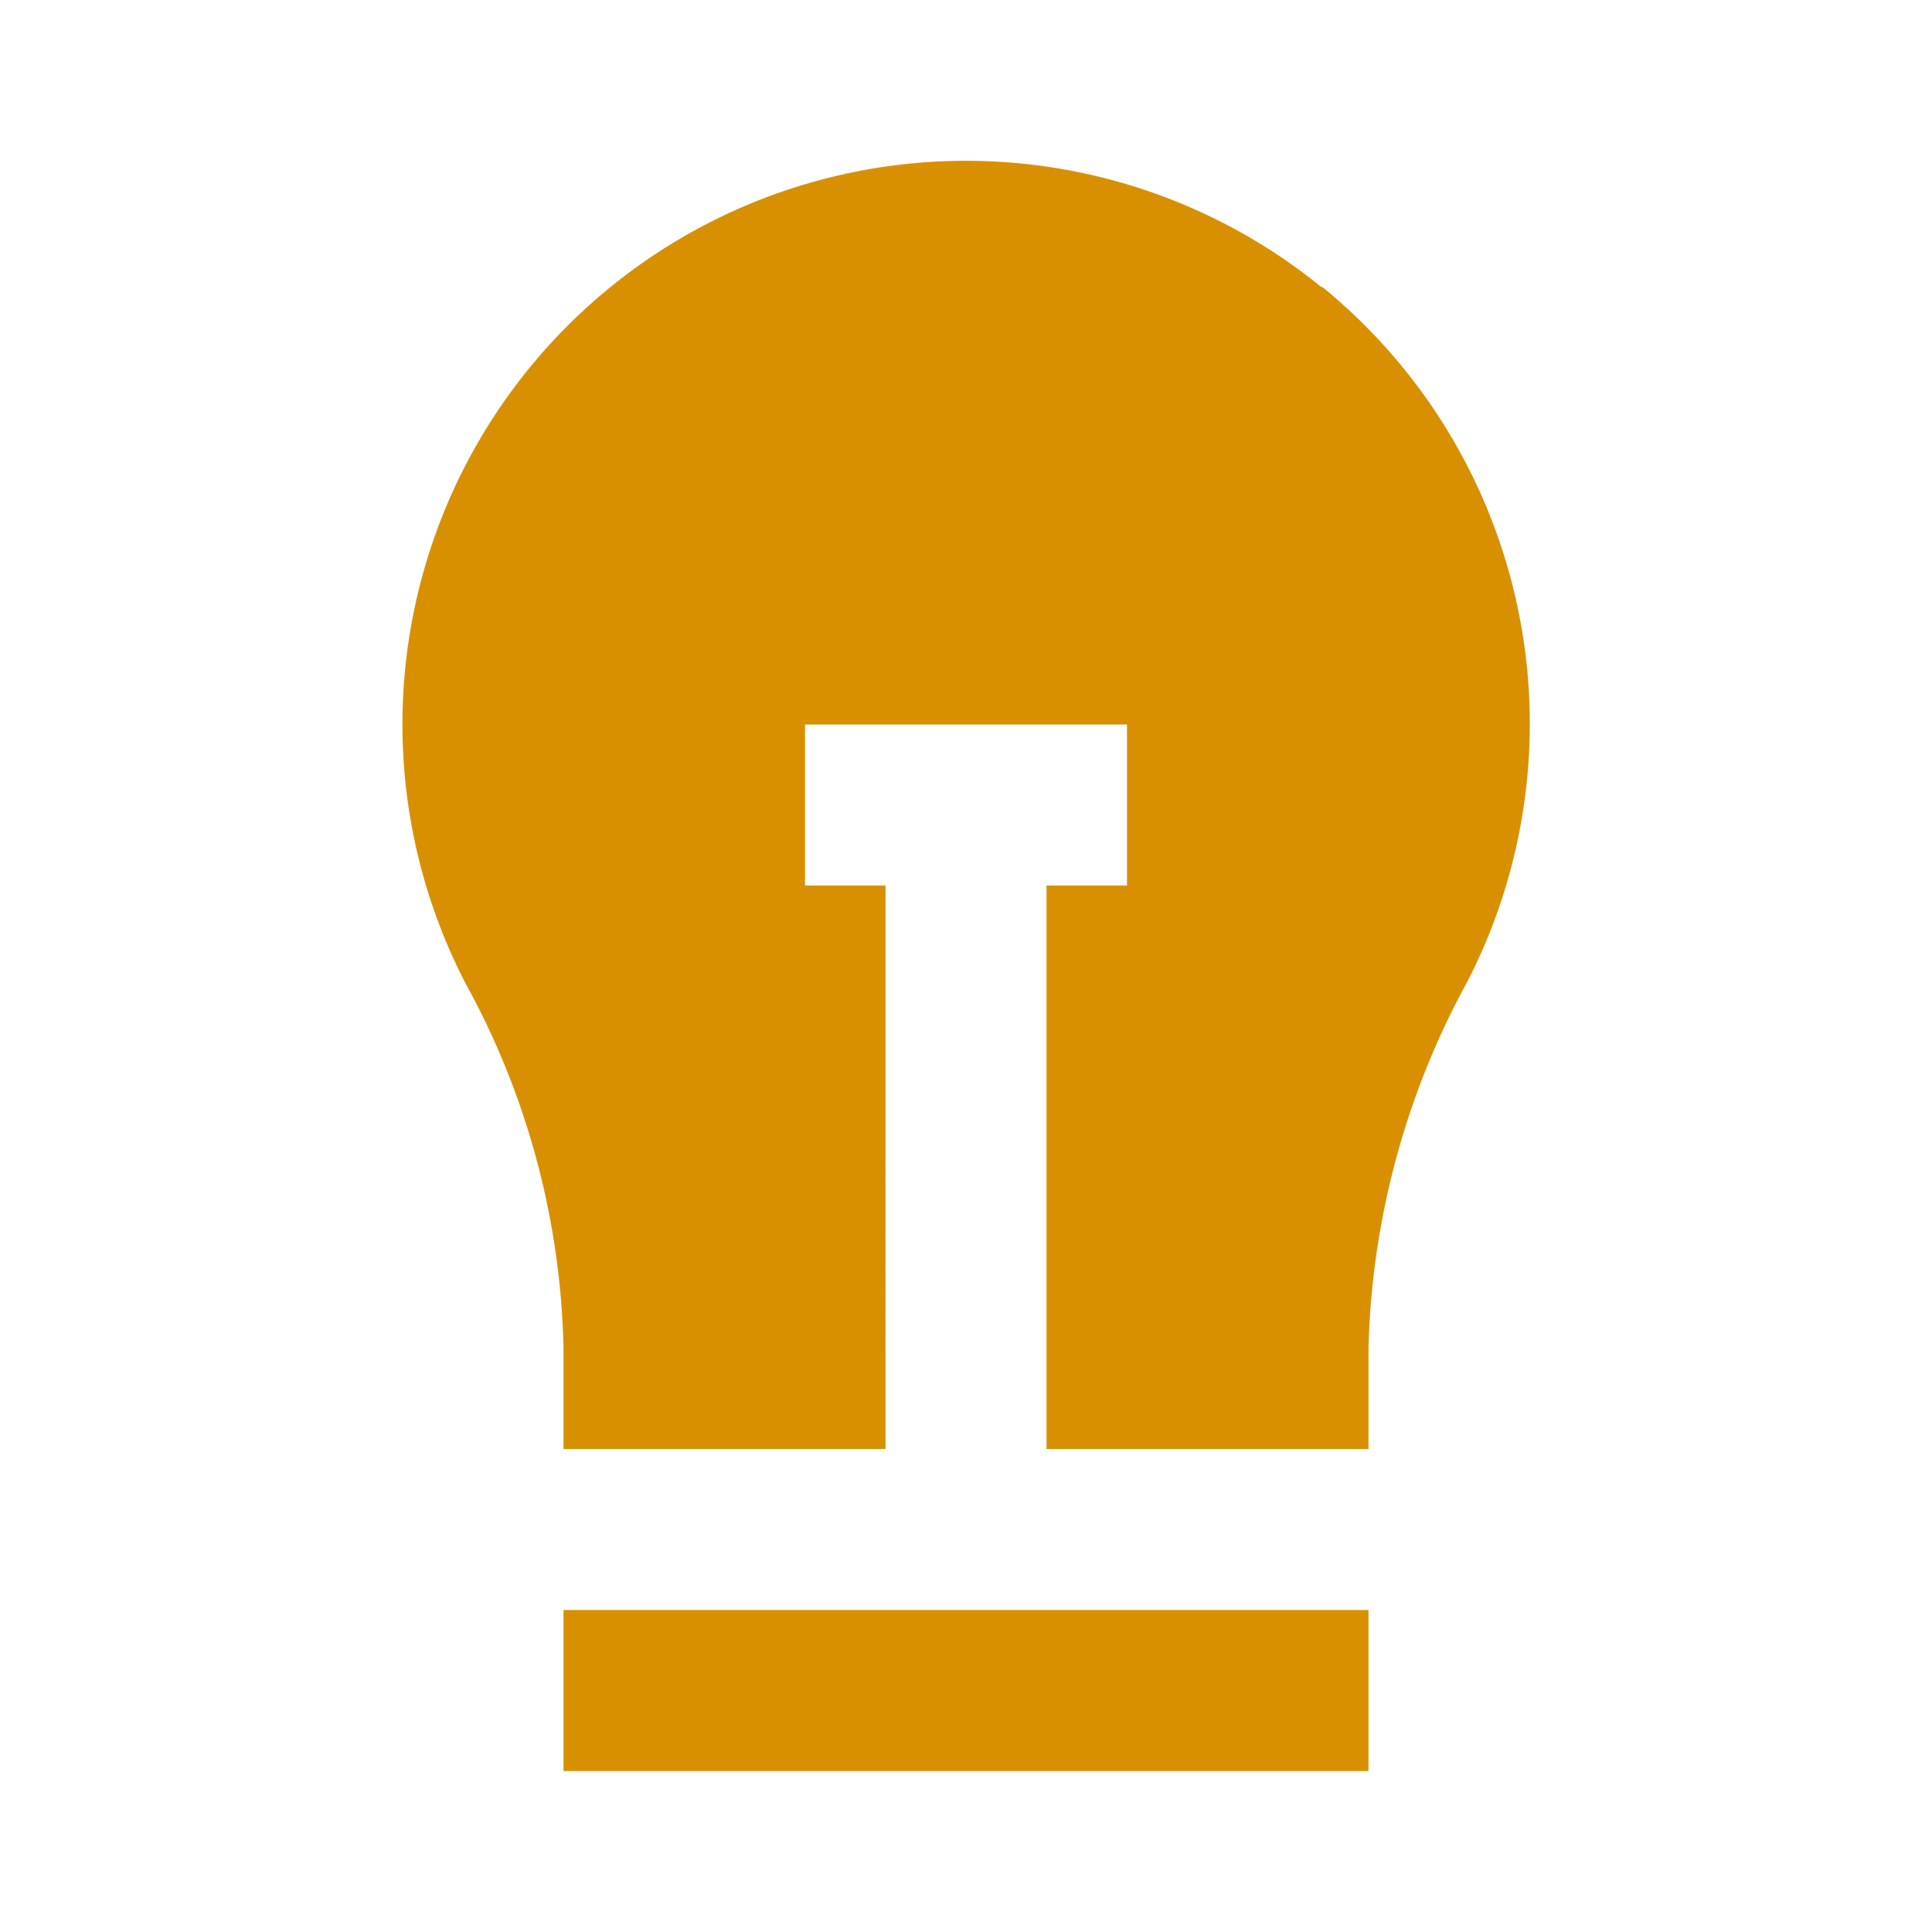 <svg viewBox="0 0 24 24" xmlns="http://www.w3.org/2000/svg"><title></title><g data-name="Layer 2" id="Layer_2"><rect height="2" width="10" x="7" y="20" fill="#d99000" opacity="1" original-fill="#fdca47"></rect><path d="M16.42,3.57A7,7,0,0,0,5.78,12.21,9.83,9.83,0,0,1,7,16.74V18h4V11H10V9h4v2H13v7h4V16.74a10,10,0,0,1,1.23-4.55,7,7,0,0,0-1.81-8.63Z" fill="#d99000" opacity="1" original-fill="#fdca47"></path></g></svg>
